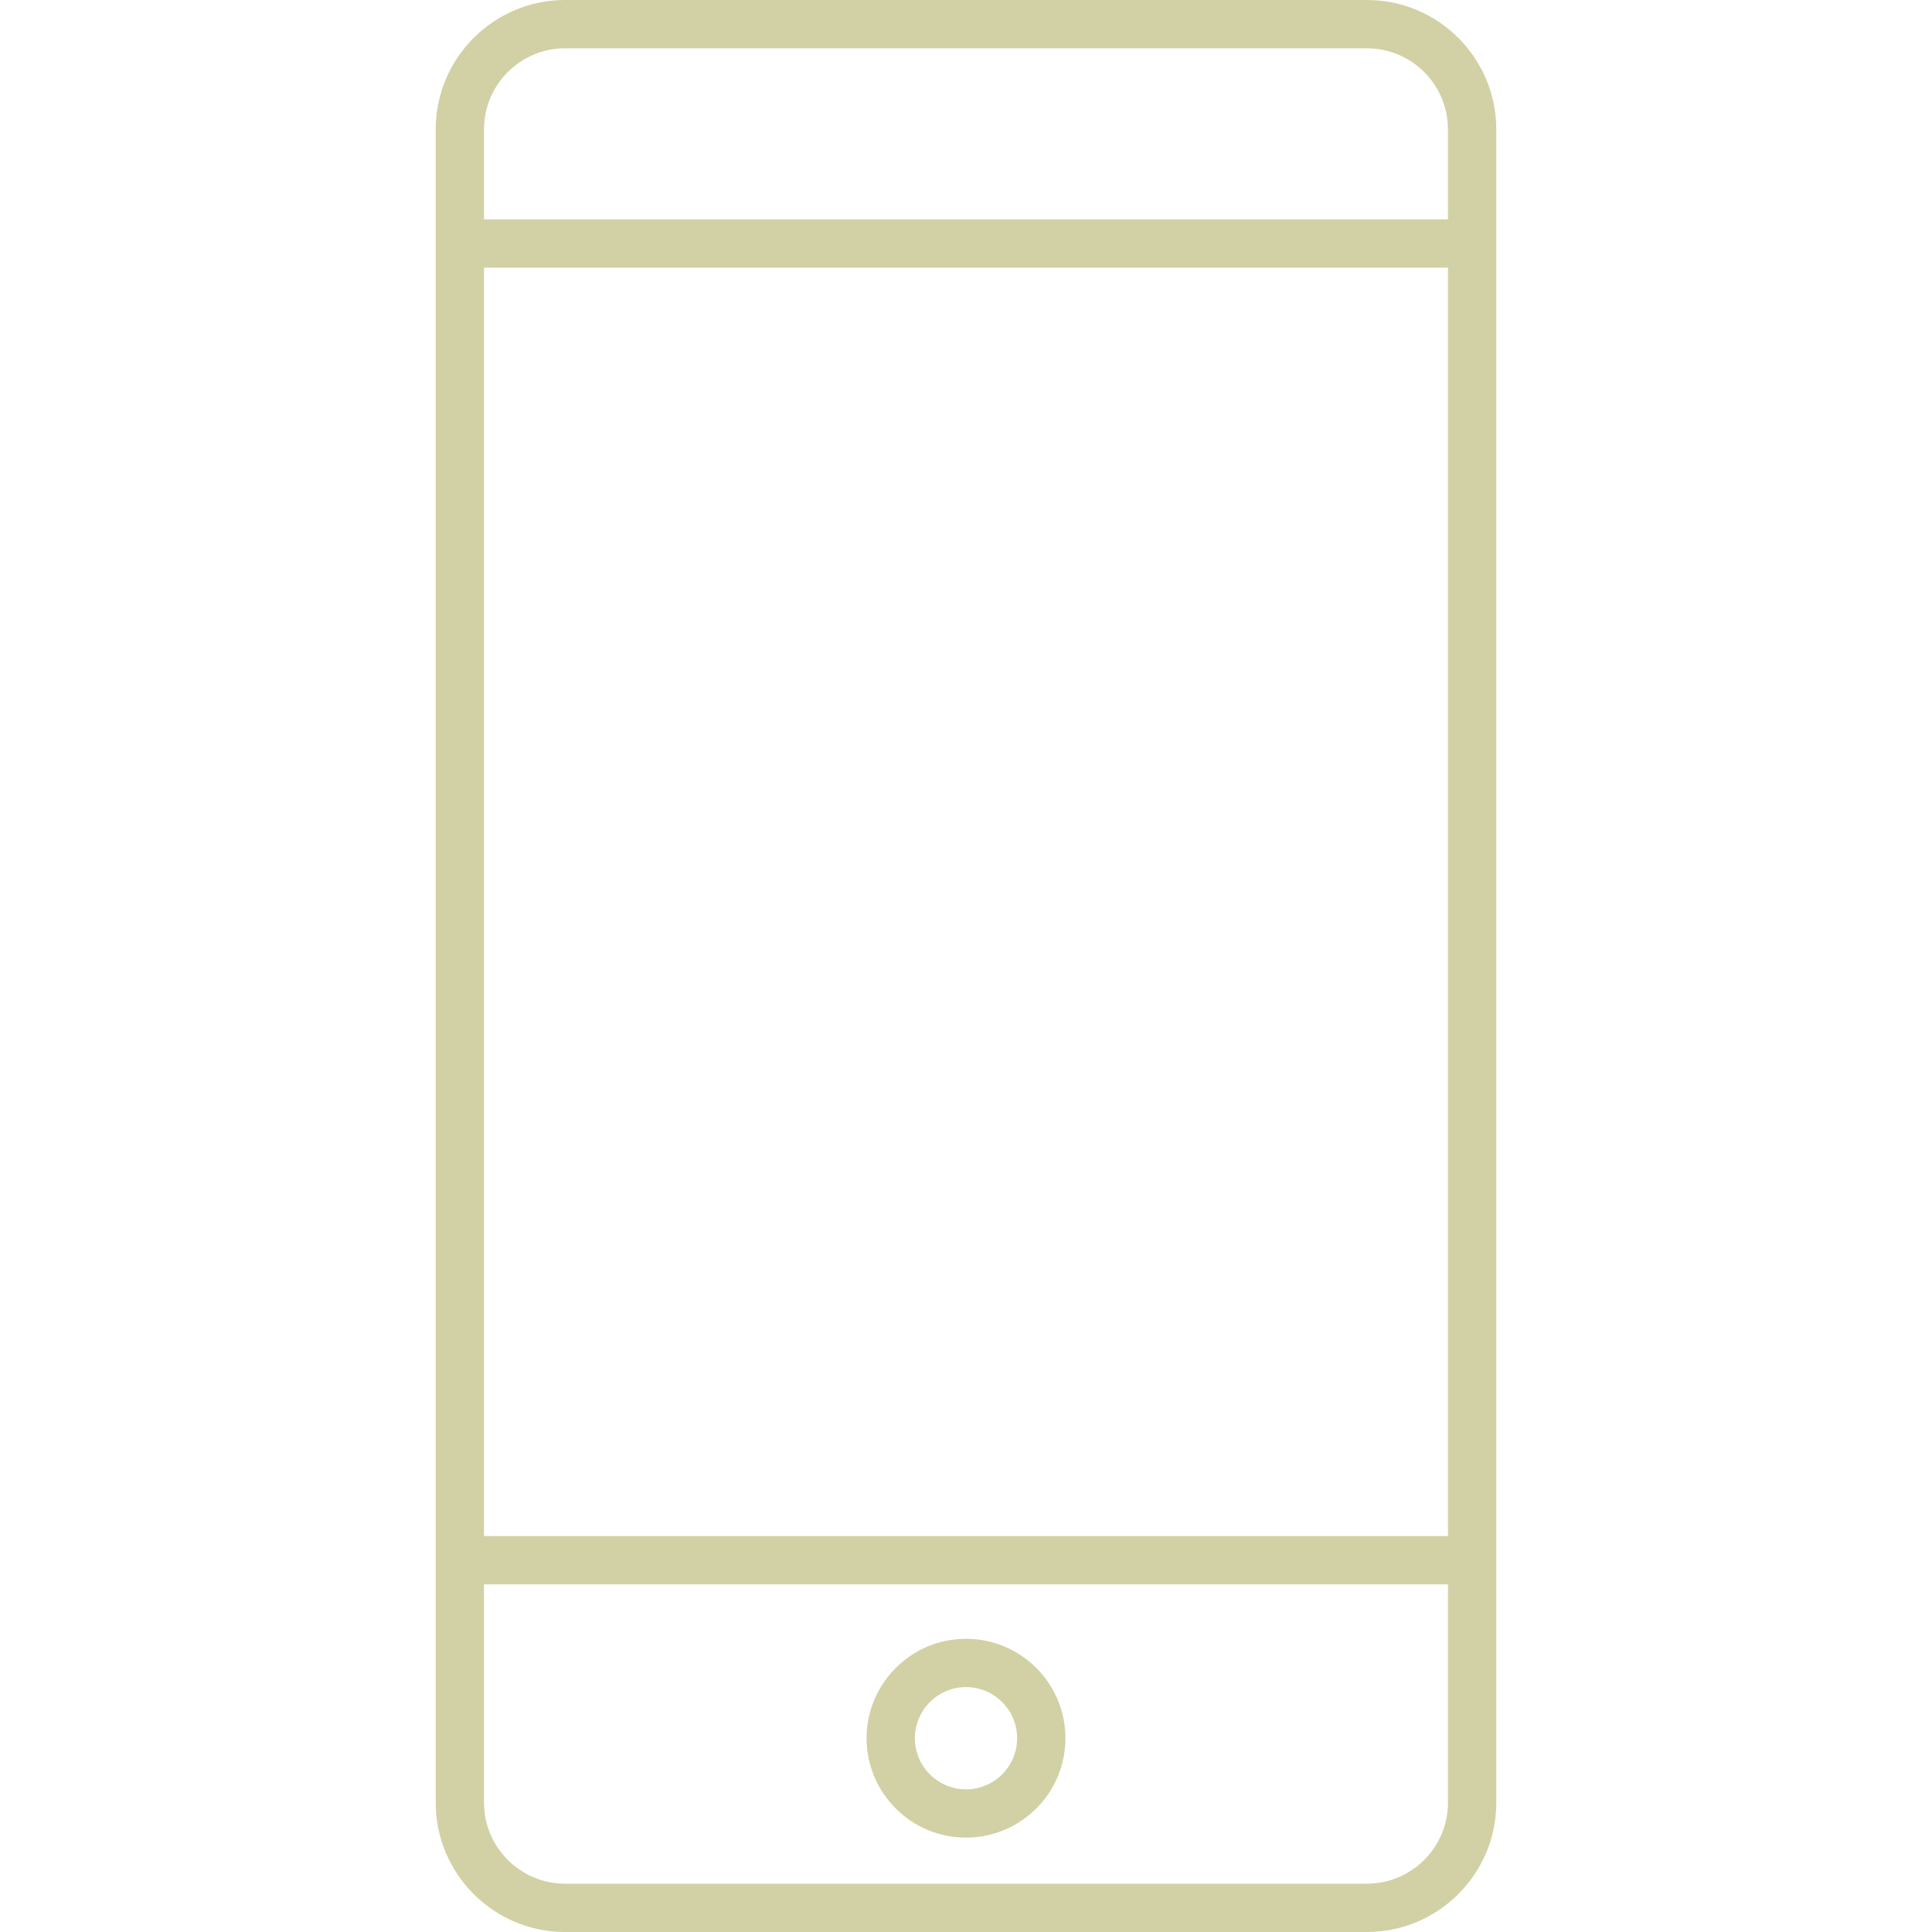 <?xml version="1.0" encoding="UTF-8"?>
<svg xmlns="http://www.w3.org/2000/svg" xmlns:xlink="http://www.w3.org/1999/xlink" xmlns:svgjs="http://svgjs.com/svgjs" version="1.1" width="512" height="512" x="0" y="0" viewBox="0 0 409.6 409.6" style="enable-background:new 0 0 512 512" xml:space="preserve" class="">
  <g>
<g xmlns="http://www.w3.org/2000/svg">
	<g>
		<path d="M289.797,0H119.803c-15.125,0-27.428,12.303-27.428,27.428v354.744c0,15.124,12.303,27.428,27.428,27.428h169.994v0    c15.124,0,27.428-12.303,27.428-27.428V27.428C317.225,12.303,304.922,0,289.797,0z M306.98,382.172    c0,9.477-7.711,17.188-17.188,17.188H119.803c-9.477,0-17.188-7.711-17.188-17.188v-46.269H306.98V382.172z M306.98,325.663    H102.615V56.755H306.98V325.663z M306.98,46.515H102.615V27.428c0-9.477,7.711-17.188,17.188-17.188h169.989    c9.477,0,17.188,7.711,17.188,17.188V46.515z" fill="#d1d1a5" data-original="#000000" class=""></path>
	</g>
</g>
<g xmlns="http://www.w3.org/2000/svg">
	<g>
		<path d="M204.8,347.438c-11.622,0-21.079,9.457-21.079,21.079s9.457,21.074,21.079,21.074c11.622,0,21.079-9.457,21.079-21.079    S216.422,347.438,204.8,347.438z M204.8,379.356c-5.975,0-10.839-4.864-10.839-10.839s4.864-10.839,10.839-10.839    s10.839,4.864,10.839,10.839S210.775,379.356,204.8,379.356z" fill="#d1d1a5" data-original="#000000" class=""></path>
	</g>
</g>
<g xmlns="http://www.w3.org/2000/svg">
</g>
<g xmlns="http://www.w3.org/2000/svg">
</g>
<g xmlns="http://www.w3.org/2000/svg">
</g>
<g xmlns="http://www.w3.org/2000/svg">
</g>
<g xmlns="http://www.w3.org/2000/svg">
</g>
<g xmlns="http://www.w3.org/2000/svg">
</g>
<g xmlns="http://www.w3.org/2000/svg">
</g>
<g xmlns="http://www.w3.org/2000/svg">
</g>
<g xmlns="http://www.w3.org/2000/svg">
</g>
<g xmlns="http://www.w3.org/2000/svg">
</g>
<g xmlns="http://www.w3.org/2000/svg">
</g>
<g xmlns="http://www.w3.org/2000/svg">
</g>
<g xmlns="http://www.w3.org/2000/svg">
</g>
<g xmlns="http://www.w3.org/2000/svg">
</g>
<g xmlns="http://www.w3.org/2000/svg">
</g>
</g>
</svg>
